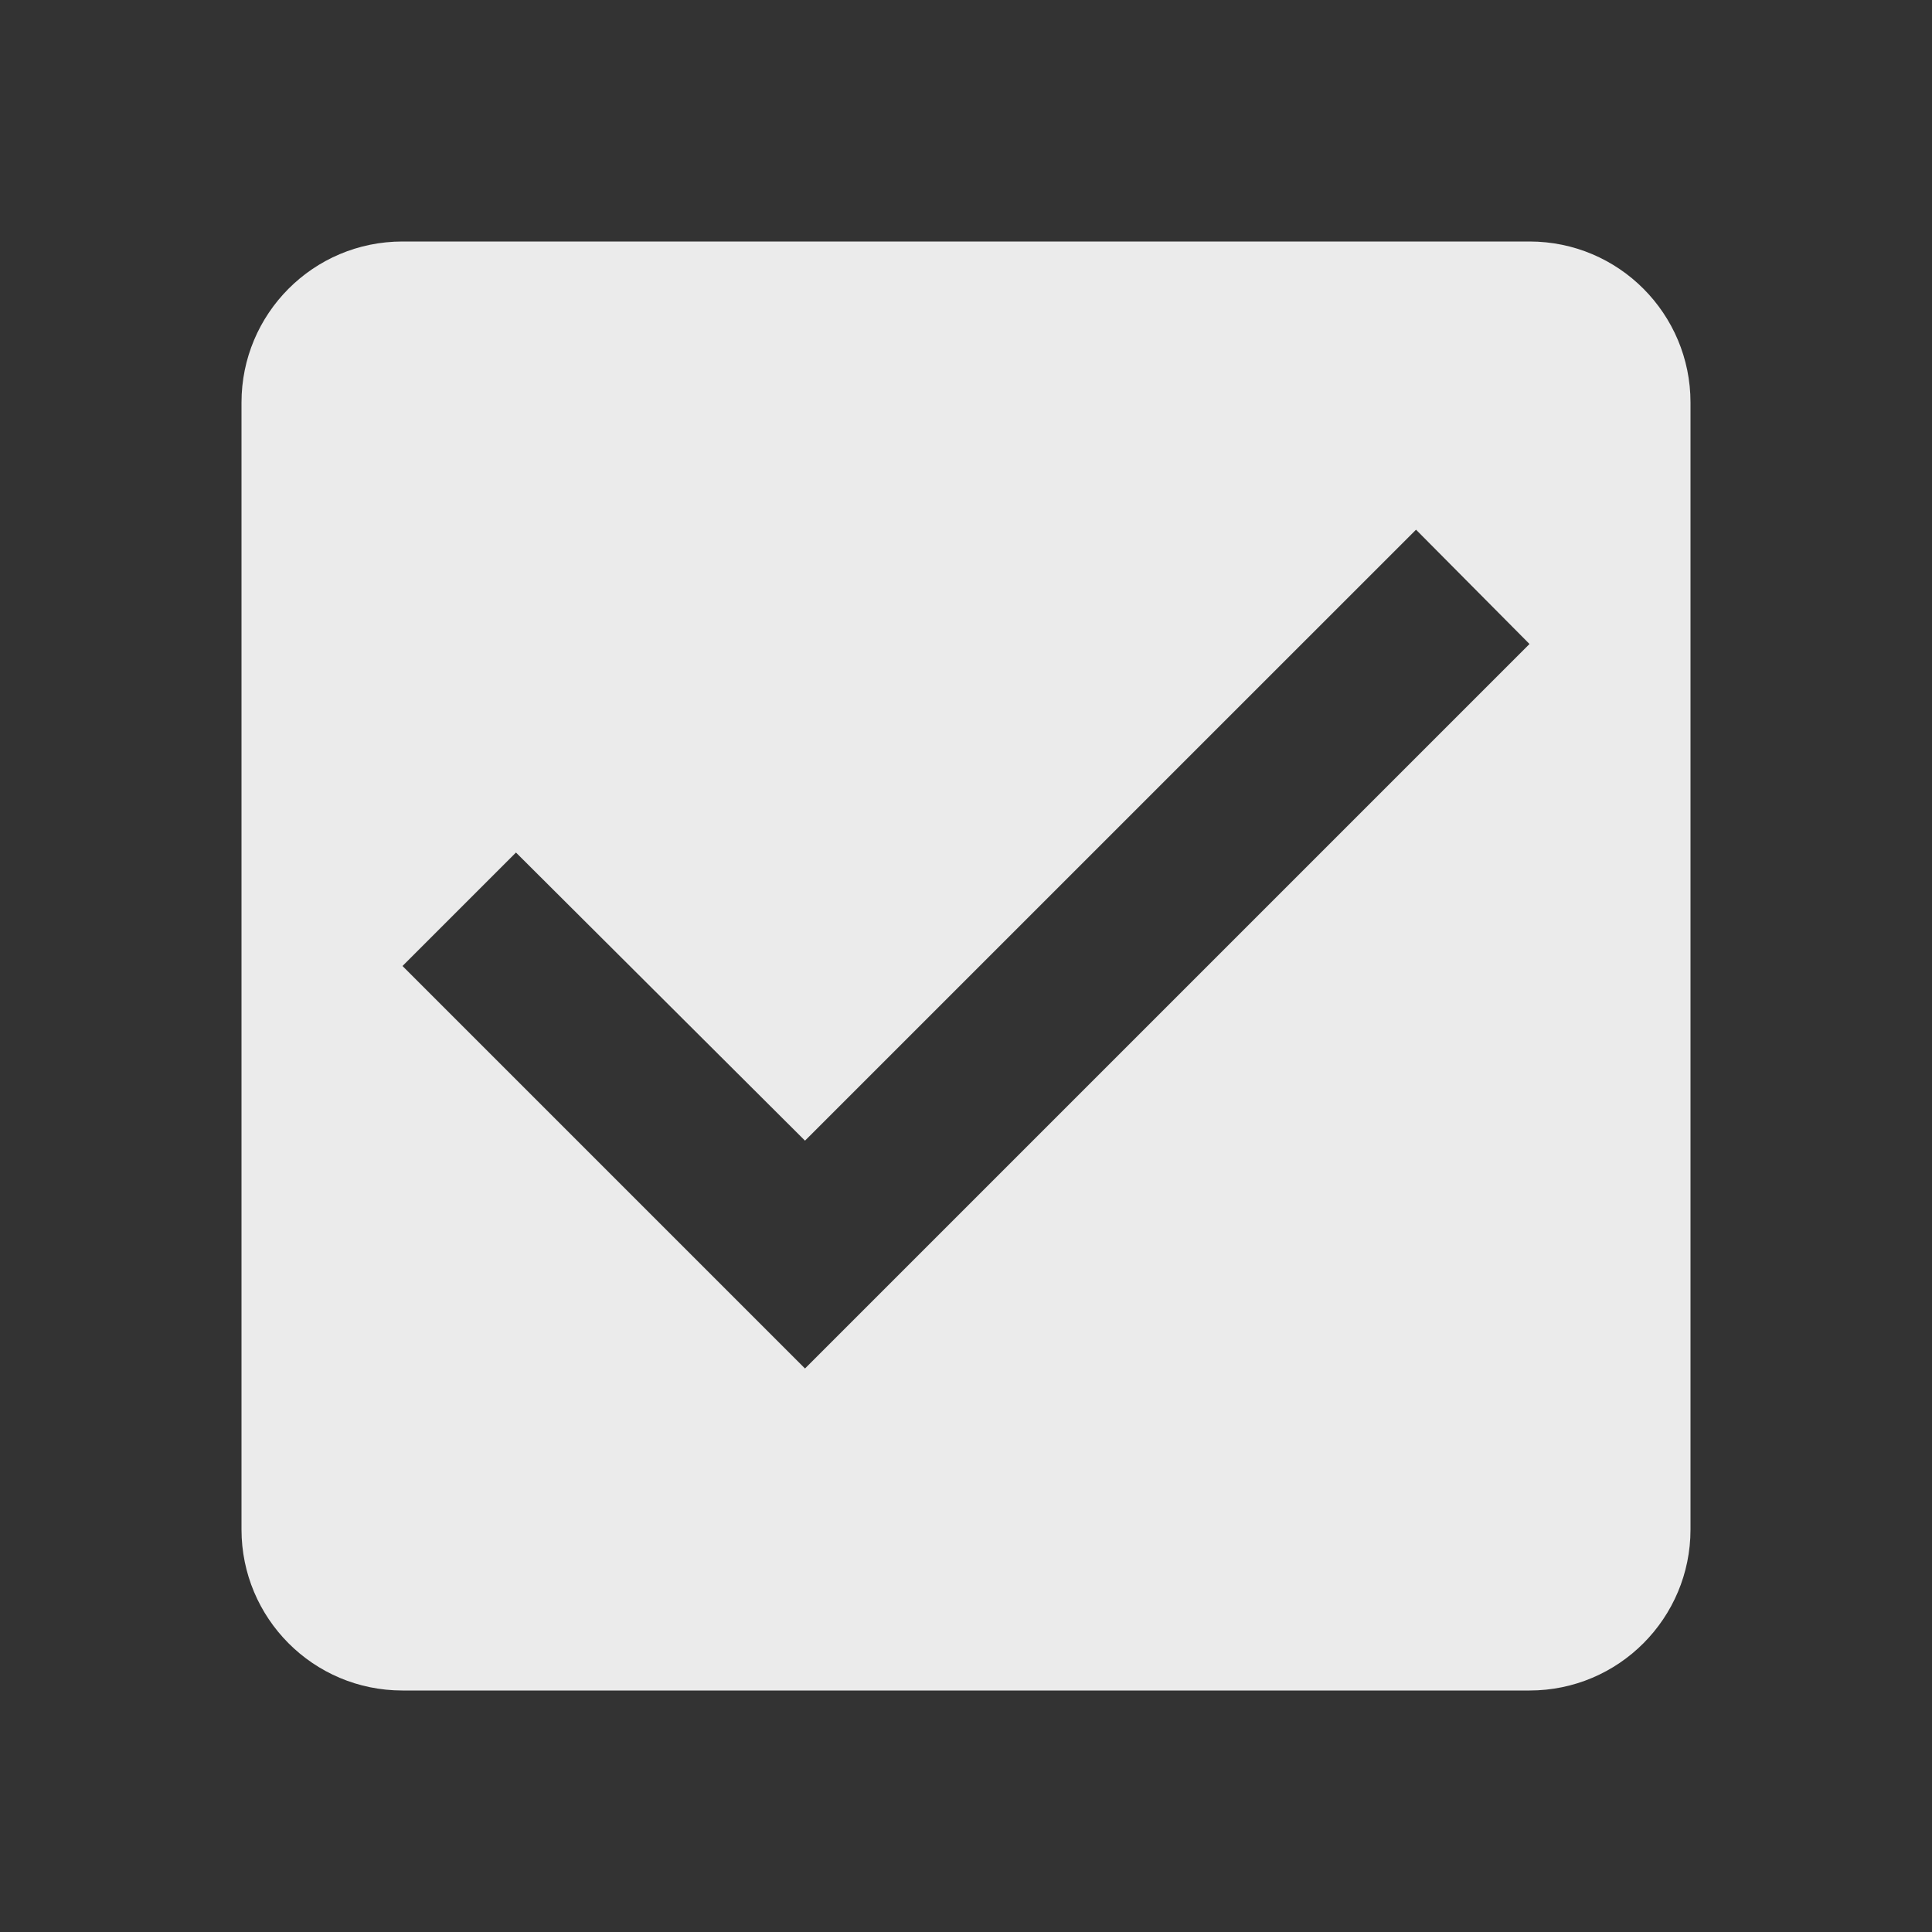 <svg xmlns="http://www.w3.org/2000/svg" width="30" height="30" viewBox="0 0 30 30" fill="none"><rect x="0" y="0" width="30" height="30" fill="#333333" stroke="none"/><g clip-path="url(#clip0_794_3875)"><path d="M23.75 3.75H6.25C4.862 3.75 3.75 4.875 3.75 6.25V23.75C3.75 25.125 4.862 26.25 6.25 26.25H23.75C25.137 26.25 26.25 25.125 26.25 23.75V6.25C26.25 4.875 25.137 3.75 23.75 3.75ZM12.5 21.25L6.25 15L8.012 13.238L12.5 17.712L21.988 8.225L23.75 10L12.5 21.25Z" fill="white" fill-opacity="0.9"></path></g><defs><clipPath id="clip0_794_3875"><rect width="30" height="30" fill="white"></rect></clipPath></defs></svg>